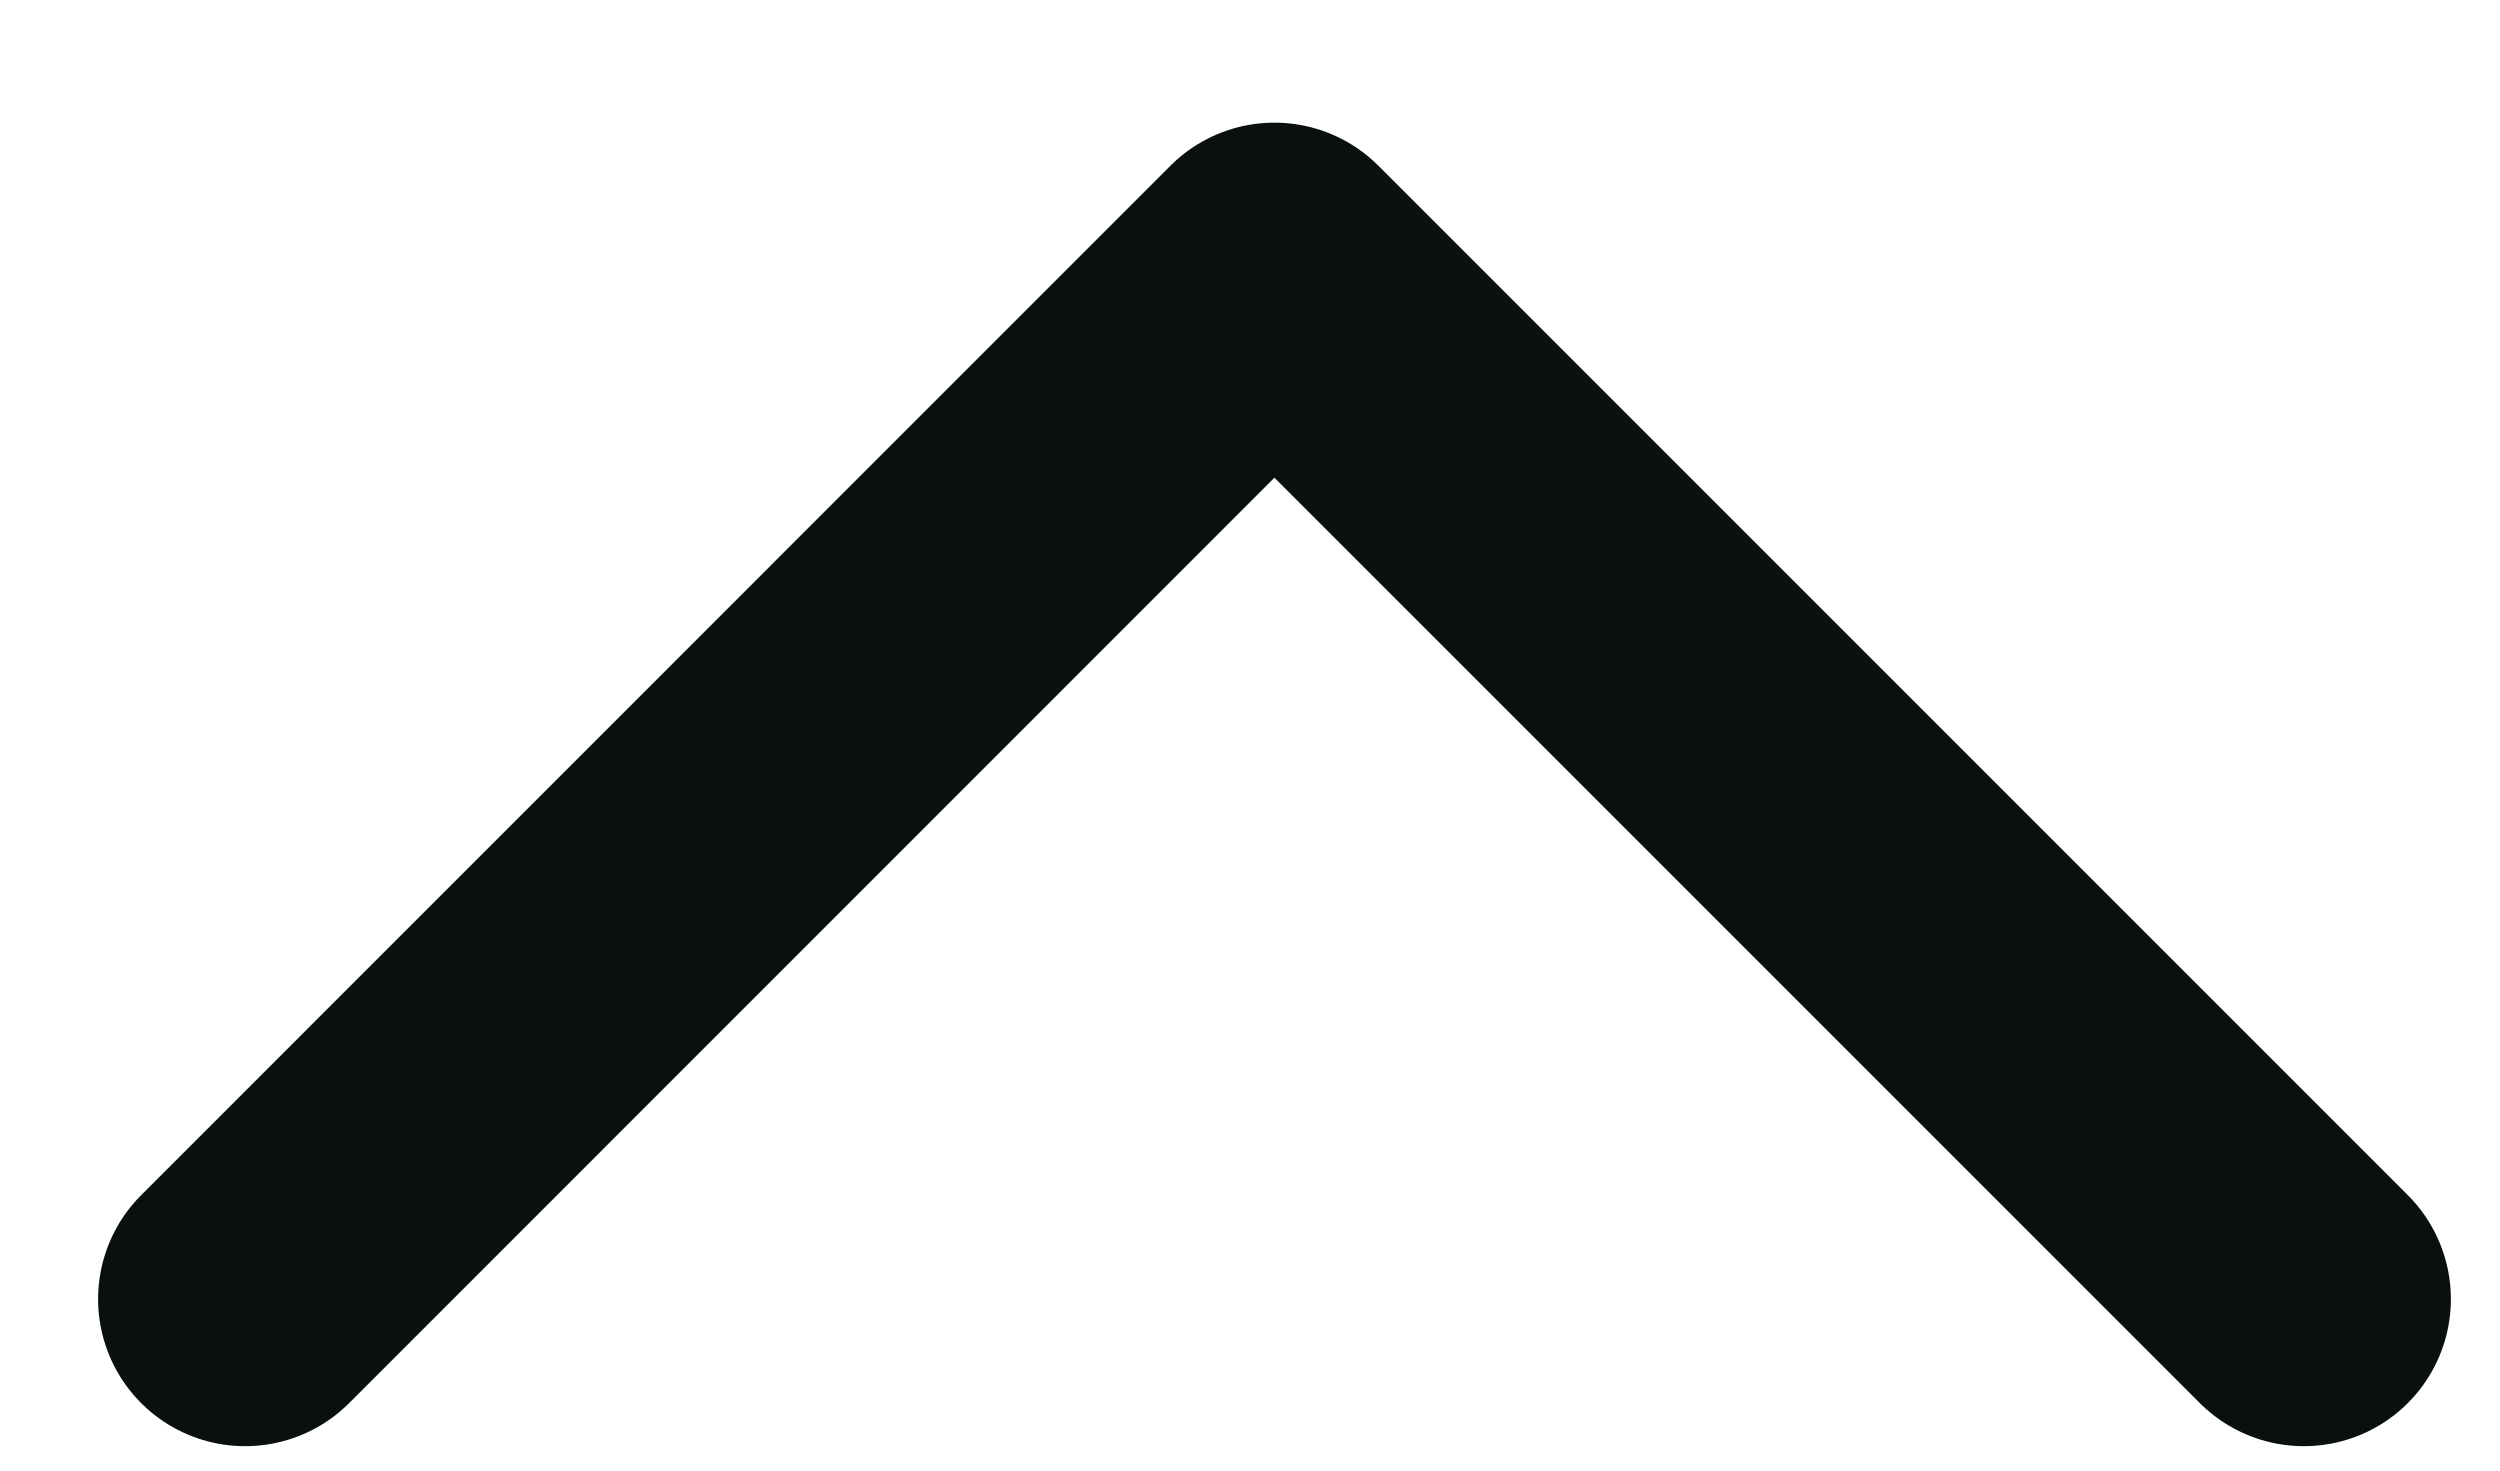 <svg width="17" height="10" viewBox="0 0 17 10" fill="none" xmlns="http://www.w3.org/2000/svg">
<path d="M1.667 8.834L8.666 1.834L15.666 8.834" stroke="#09100F" stroke-width="2" stroke-linecap="round" stroke-linejoin="round"/>
</svg>
